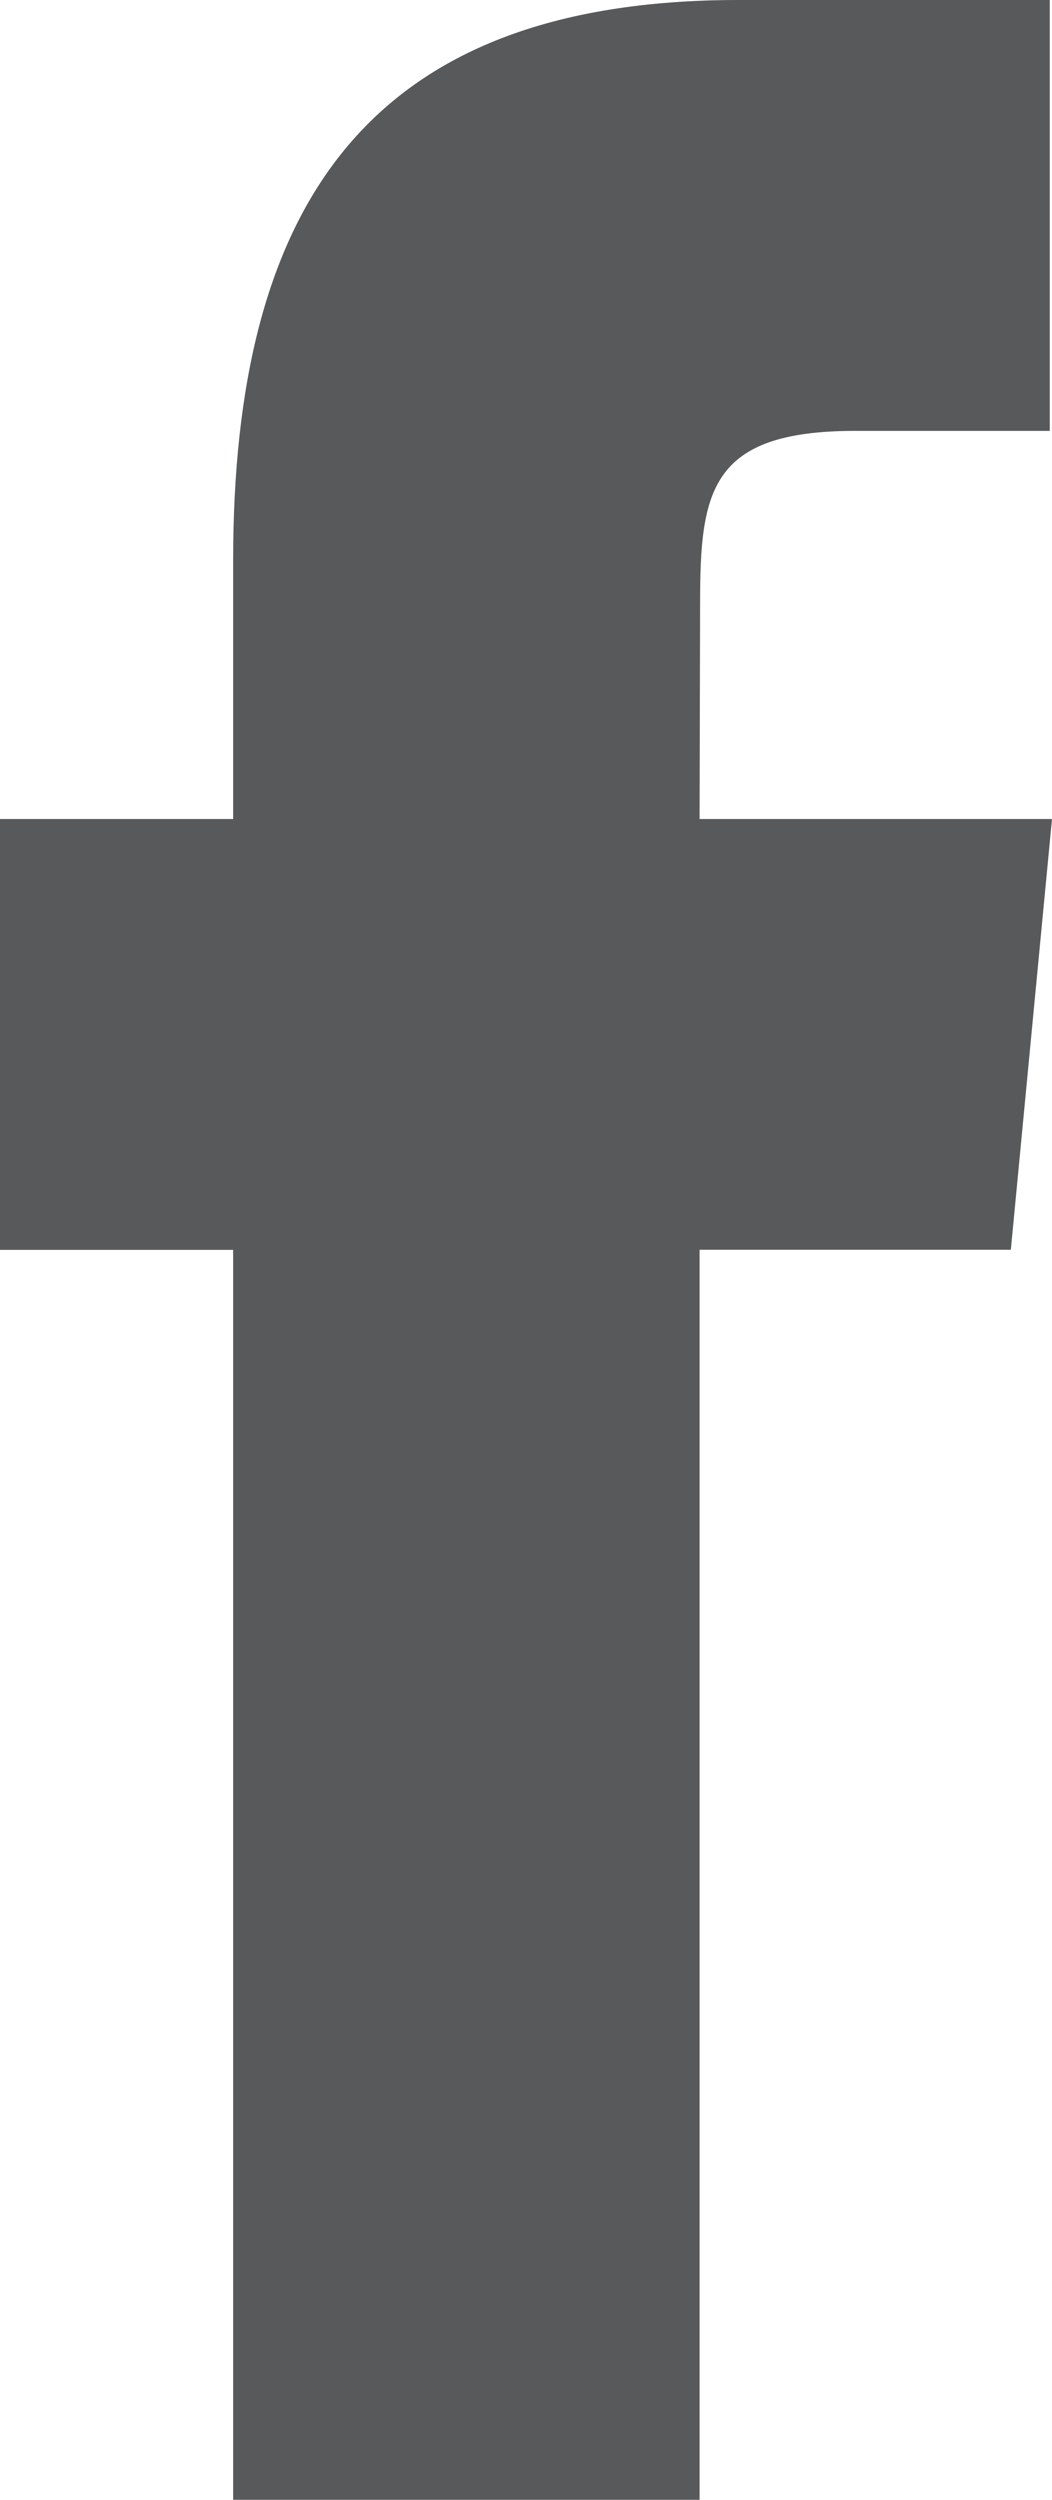 <?xml version="1.0" encoding="UTF-8" standalone="no"?>
<svg width="8px" height="19px" viewBox="0 0 8 19" version="1.1" xmlns="http://www.w3.org/2000/svg" xmlns:xlink="http://www.w3.org/1999/xlink">
    <!-- Generator: Sketch 50.2 (55047) - http://www.bohemiancoding.com/sketch -->
    <title>Fill 1</title>
    <desc>Created with Sketch.</desc>
    <defs></defs>
    <g id="-" stroke="none" stroke-width="1" fill="none" fill-rule="evenodd">
        <g id="Event-articles-" transform="translate(-296, -795)" fill="#58595B">
            <path d="M297.773,814 L301.32,814 L301.32,804.499 L303.687,804.499 L304,801.225 L301.32,801.225 L301.324,799.586 C301.324,798.733 301.398,798.275 302.504,798.275 L303.983,798.275 L303.983,795 L301.616,795 C298.772,795 297.773,796.589 297.773,799.26 L297.773,801.225 L296,801.225 L296,804.5 L297.773,804.5 L297.773,814 Z" id="Fill-1"></path>
        </g>
    </g>
</svg>